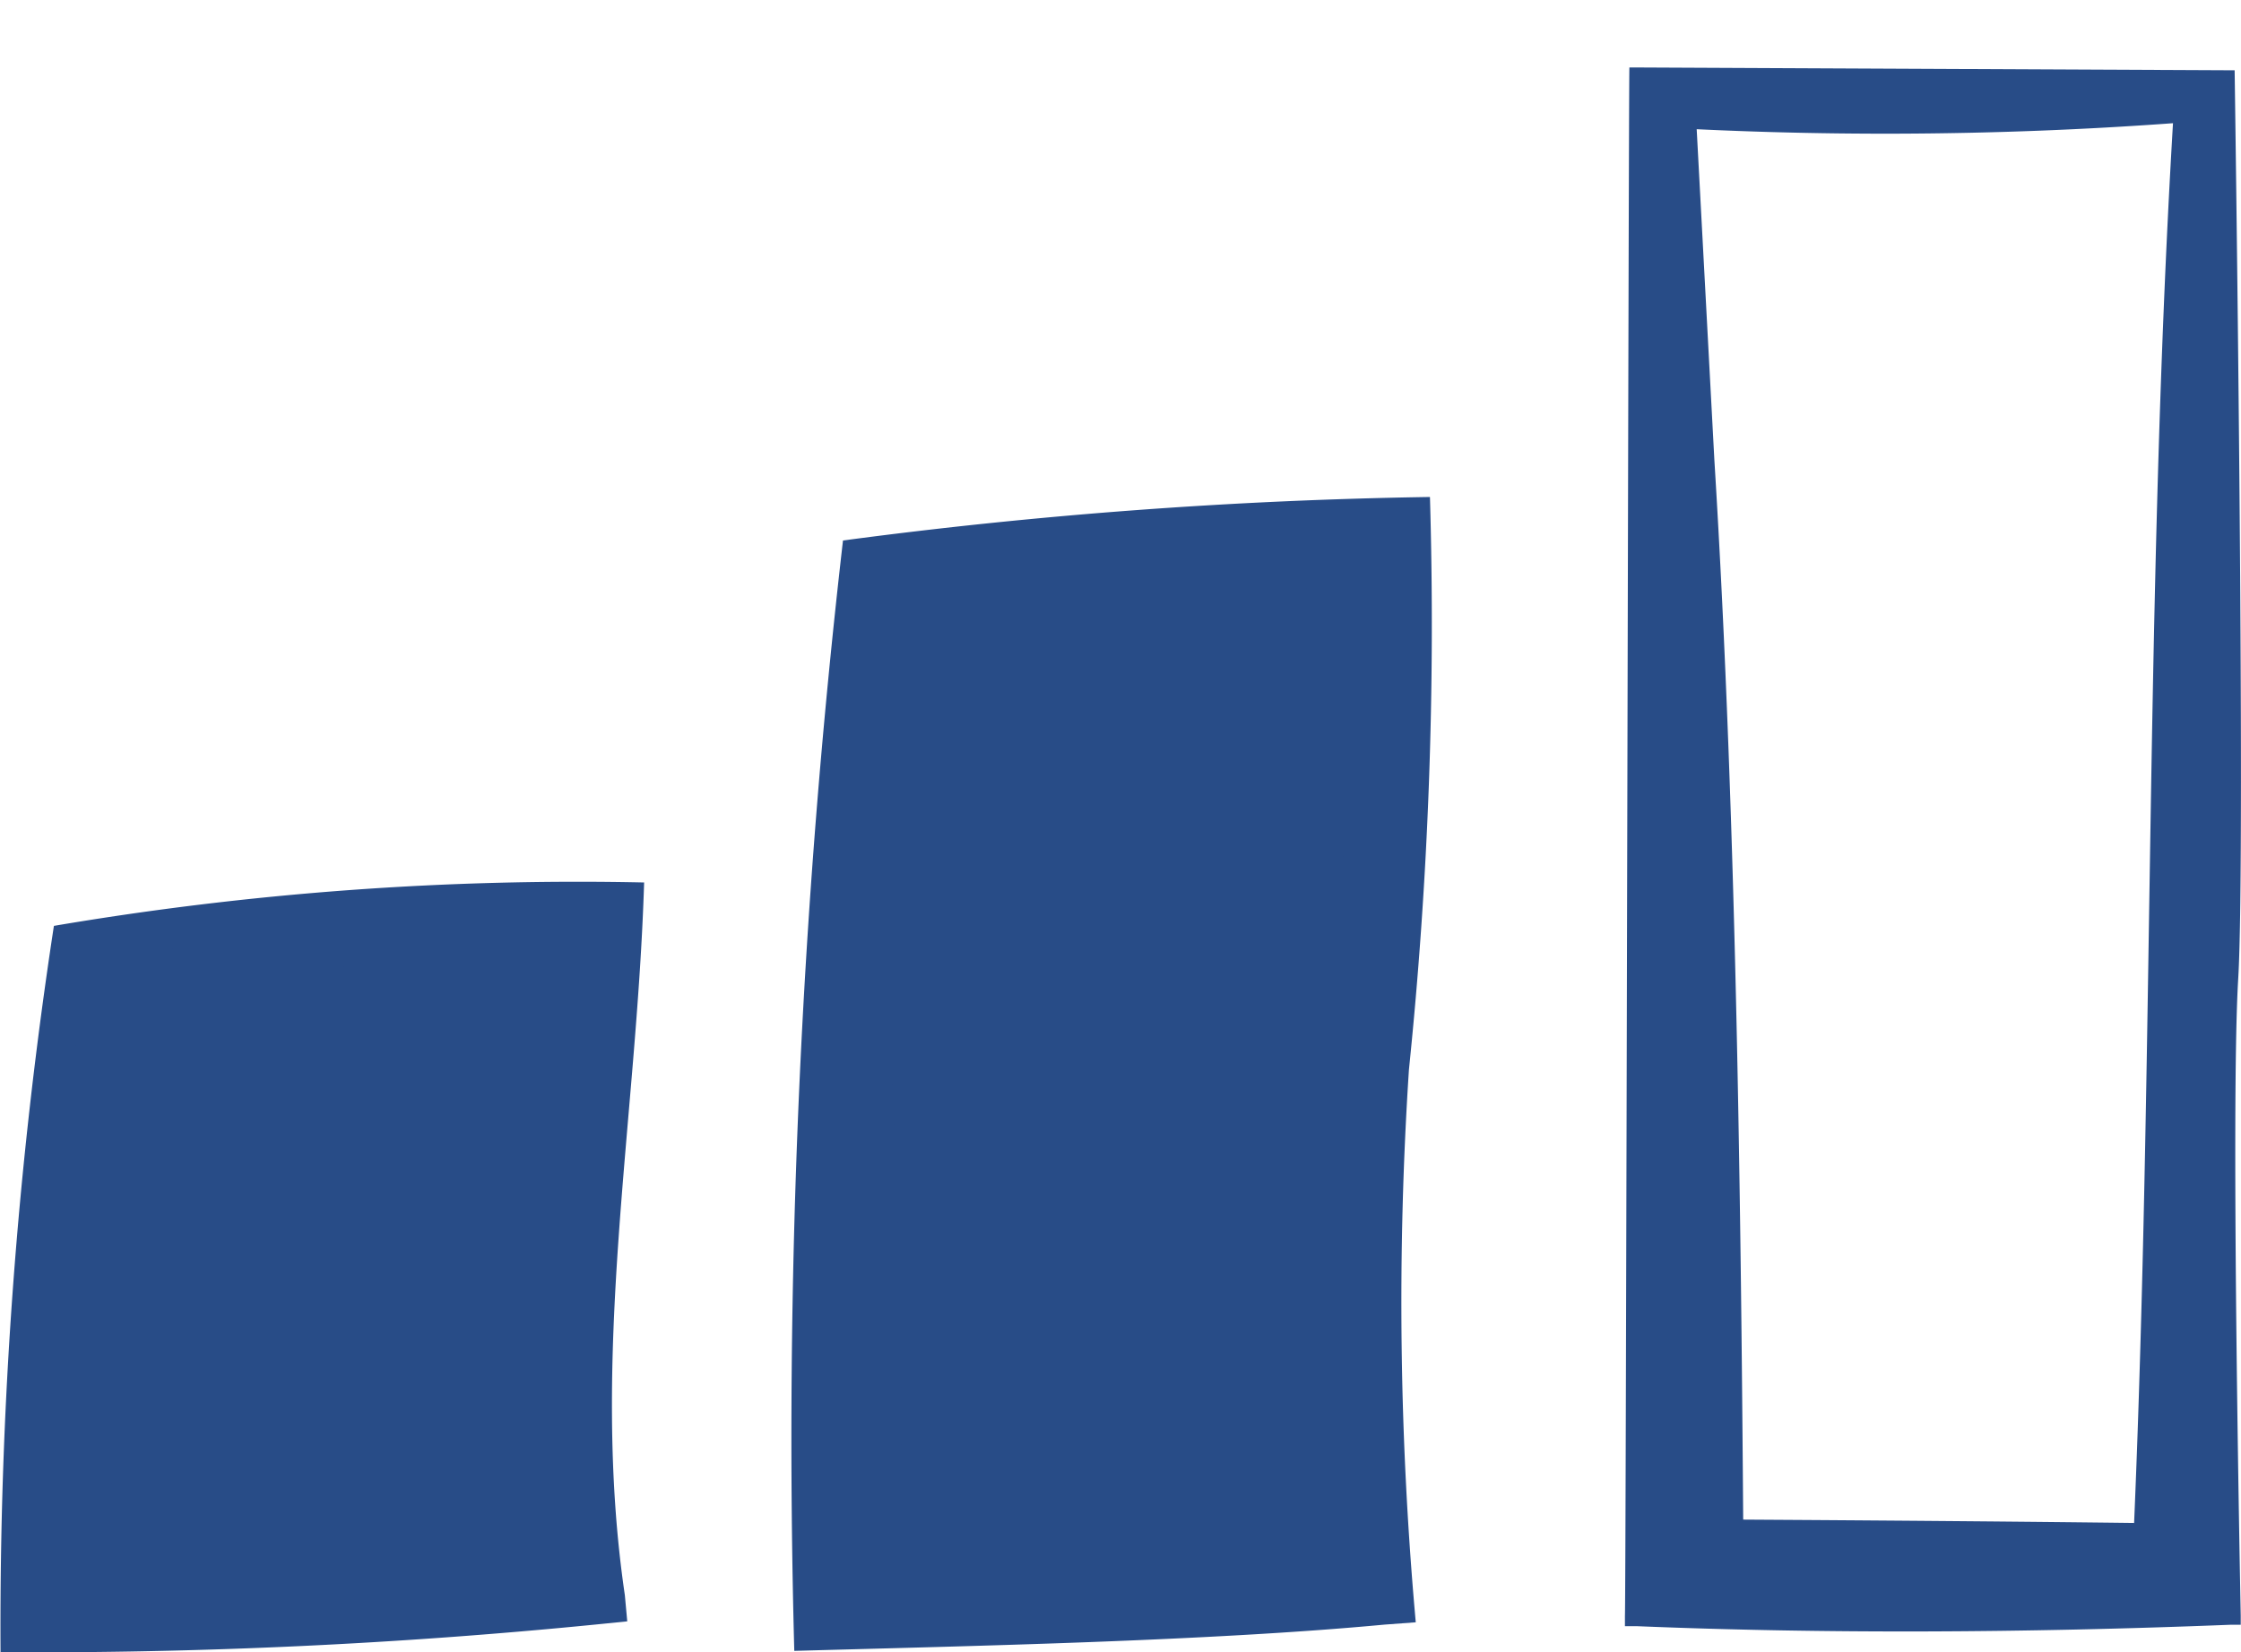 <svg id="Grupo_164" data-name="Grupo 164" xmlns="http://www.w3.org/2000/svg" xmlns:xlink="http://www.w3.org/1999/xlink" width="42.651" height="31.448" viewBox="0 0 42.651 31.448">
  <defs>
    <clipPath id="clip-path">
      <rect id="Rectángulo_50" data-name="Rectángulo 50" width="42.651" height="31.448" fill="none"/>
    </clipPath>
  </defs>
  <g id="Grupo_163" data-name="Grupo 163" transform="translate(0 0)" clip-path="url(#clip-path)">
    <path id="Trazado_1232" data-name="Trazado 1232" d="M33.094,2a75.553,75.553,0,0,1-10.2.052l1.079-.978.392,7.334c.437,7.059.517,14.9.561,22l-2.032-1.841c3.332.015,8.01.048,11.293.1l-1.916,1.737c.483-9.393.258-18.892.823-28.411m1.173-1s.217,14.834.068,17.291.048,12.118.048,12.118v.177h-.2c-3.942.156-7.725.173-11.293.027h-.227v-.2c.019-.172.07-29.321.085-29.467h.142Z" transform="translate(8.263 0.345)" fill="#284c87"/>
    <rect id="Rectángulo_48" data-name="Rectángulo 48" width="10.234" height="20.001" transform="translate(16.116 10.358)" fill="#284c87"/>
    <path id="Trazado_1233" data-name="Trazado 1233" d="M12.029,7.76A95.733,95.733,0,0,1,23.2,6.932a82.666,82.666,0,0,1-.4,10.9,68.007,68.007,0,0,0,.13,10.518l-.594.044c-3.365.315-7.834.405-11.234.5A149.313,149.313,0,0,1,12.029,7.76m.145.145a167.891,167.891,0,0,1,.963,19.929L12.1,26.8c3.028.06,7.258.214,10.234.476l-.561.559a64.907,64.907,0,0,0,.1-10,82.221,82.221,0,0,1-.42-10l.884.884c-3.2-.067-6.391-.418-10.162-.812" transform="translate(4.015 2.527)" fill="#284c87"/>
    <rect id="Rectángulo_49" data-name="Rectángulo 49" width="10.234" height="12.666" transform="translate(1.097 17.695)" fill="#284c87"/>
    <path id="Trazado_1234" data-name="Trazado 1234" d="M1.026,13.14a59.577,59.577,0,0,1,11.233-.826c-.139,4.525-1.036,9.022-.367,13.563l.046.5-.607.061a108.6,108.6,0,0,1-11.321.527A88.175,88.175,0,0,1,1.026,13.14m.145.145A109.366,109.366,0,0,1,2.188,25.878L1.1,24.787c3.417.052,6.828.165,10.234.532l-.561.559a39.784,39.784,0,0,0,.2-6.333c-.132-2.111-.5-4.222-.544-6.333l.909.909a69.82,69.82,0,0,1-10.16-.836" transform="translate(0 4.482)" fill="#284c87"/>
  </g>
</svg>
